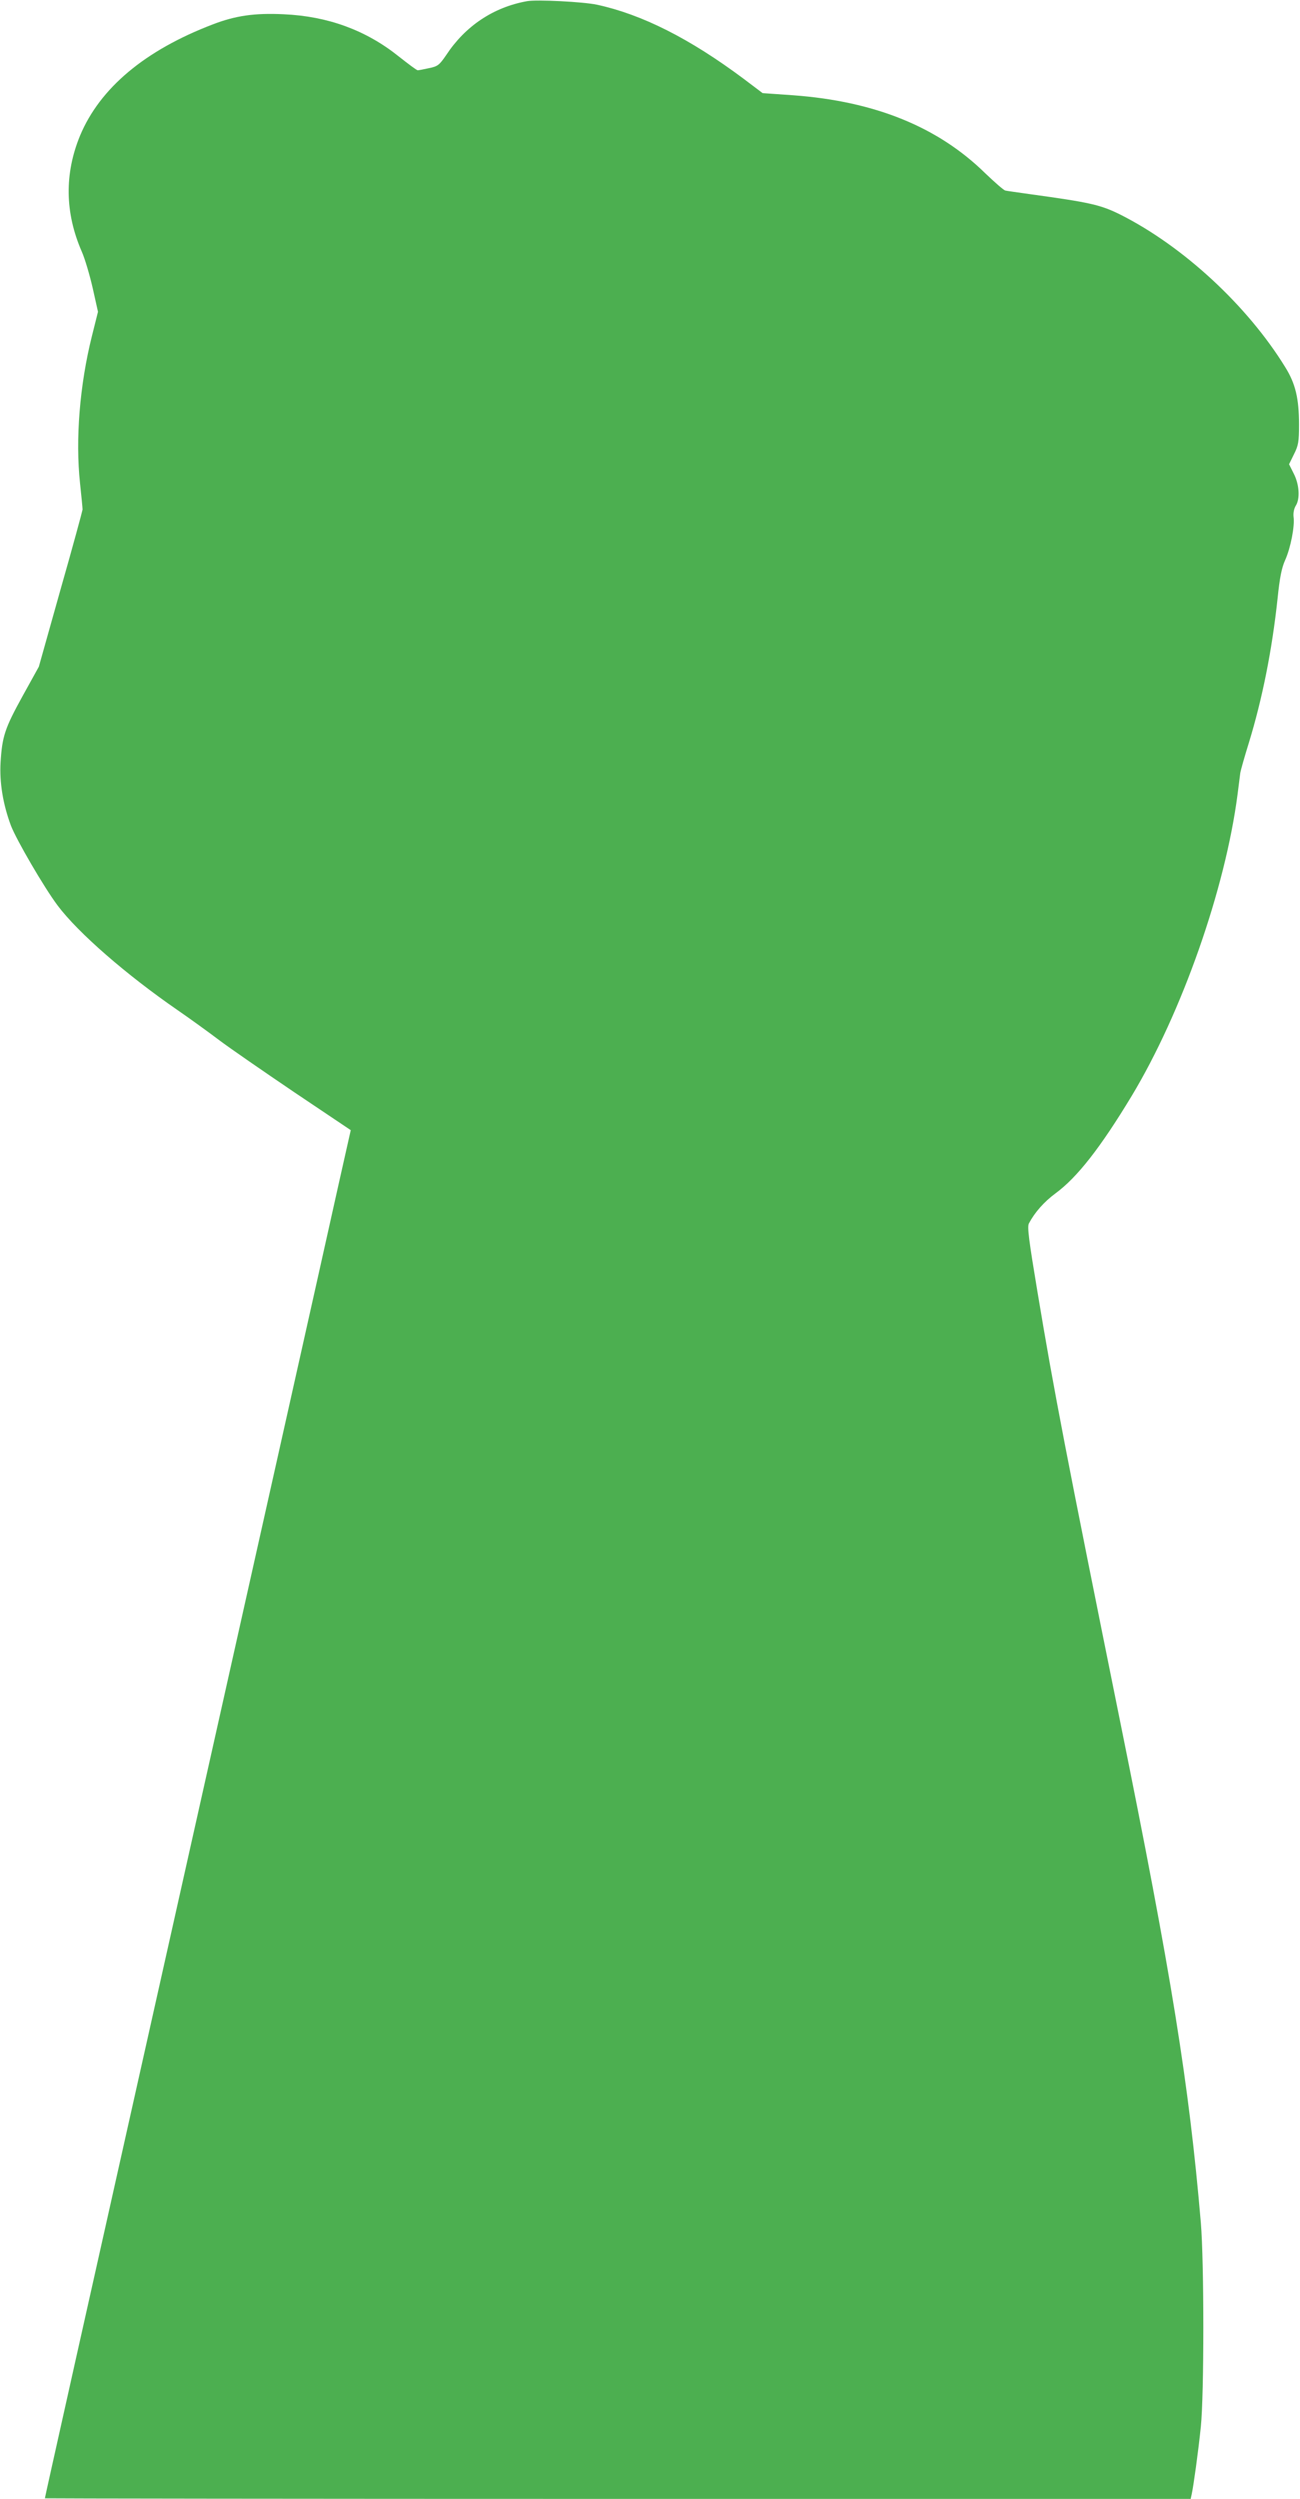 <?xml version="1.0" standalone="no"?>
<!DOCTYPE svg PUBLIC "-//W3C//DTD SVG 20010904//EN"
 "http://www.w3.org/TR/2001/REC-SVG-20010904/DTD/svg10.dtd">
<svg version="1.0" xmlns="http://www.w3.org/2000/svg"
 width="666pt" height="1280pt" viewBox="0 0 666 1280"
 preserveAspectRatio="xMidYMid meet">
<g transform="translate(0,1280) scale(0.1,-0.1)"
fill="#4caf50" stroke="none">
<path d="M2700 12794 c-172 -31 -316 -127 -414 -276 -35 -51 -43 -58 -88 -67
-27 -6 -53 -11 -58 -11 -5 0 -48 32 -96 70 -168 135 -364 207 -591 217 -149 7
-246 -7 -363 -52 -348 -133 -578 -326 -680 -570 -80 -195 -78 -394 9 -594 16
-36 41 -121 56 -187 l27 -121 -31 -124 c-63 -252 -85 -530 -61 -754 7 -66 13
-127 13 -135 -1 -8 -51 -193 -113 -410 l-111 -395 -83 -150 c-91 -165 -105
-207 -113 -340 -6 -103 12 -214 53 -324 28 -73 170 -317 239 -409 105 -140
352 -355 616 -537 64 -44 159 -113 212 -153 53 -40 227 -160 385 -267 l289
-194 -58 -258 c-57 -258 -507 -2268 -770 -3443 -562 -2509 -739 -3302 -739
-3307 0 -1 1321 -3 2935 -3 l2935 0 5 23 c9 40 34 219 47 347 17 165 17 842 0
1045 -61 715 -150 1266 -414 2570 -275 1362 -337 1680 -423 2198 -44 264 -53
332 -44 350 30 57 78 111 136 154 112 82 231 235 390 498 258 428 480 1061
543 1545 6 47 12 96 14 110 2 14 22 84 44 155 69 225 119 476 147 738 11 108
21 158 39 198 28 62 50 175 43 222 -2 19 2 41 11 56 23 35 19 109 -10 165
l-24 48 25 51 c23 45 26 65 26 152 0 134 -18 210 -71 295 -194 315 -522 618
-843 780 -102 51 -156 63 -461 105 -63 9 -122 17 -130 19 -8 2 -54 42 -103 89
-242 237 -564 368 -983 399 l-157 11 -98 74 c-276 206 -520 329 -751 379 -71
15 -308 27 -358 18z"/>
</g>
</svg>
